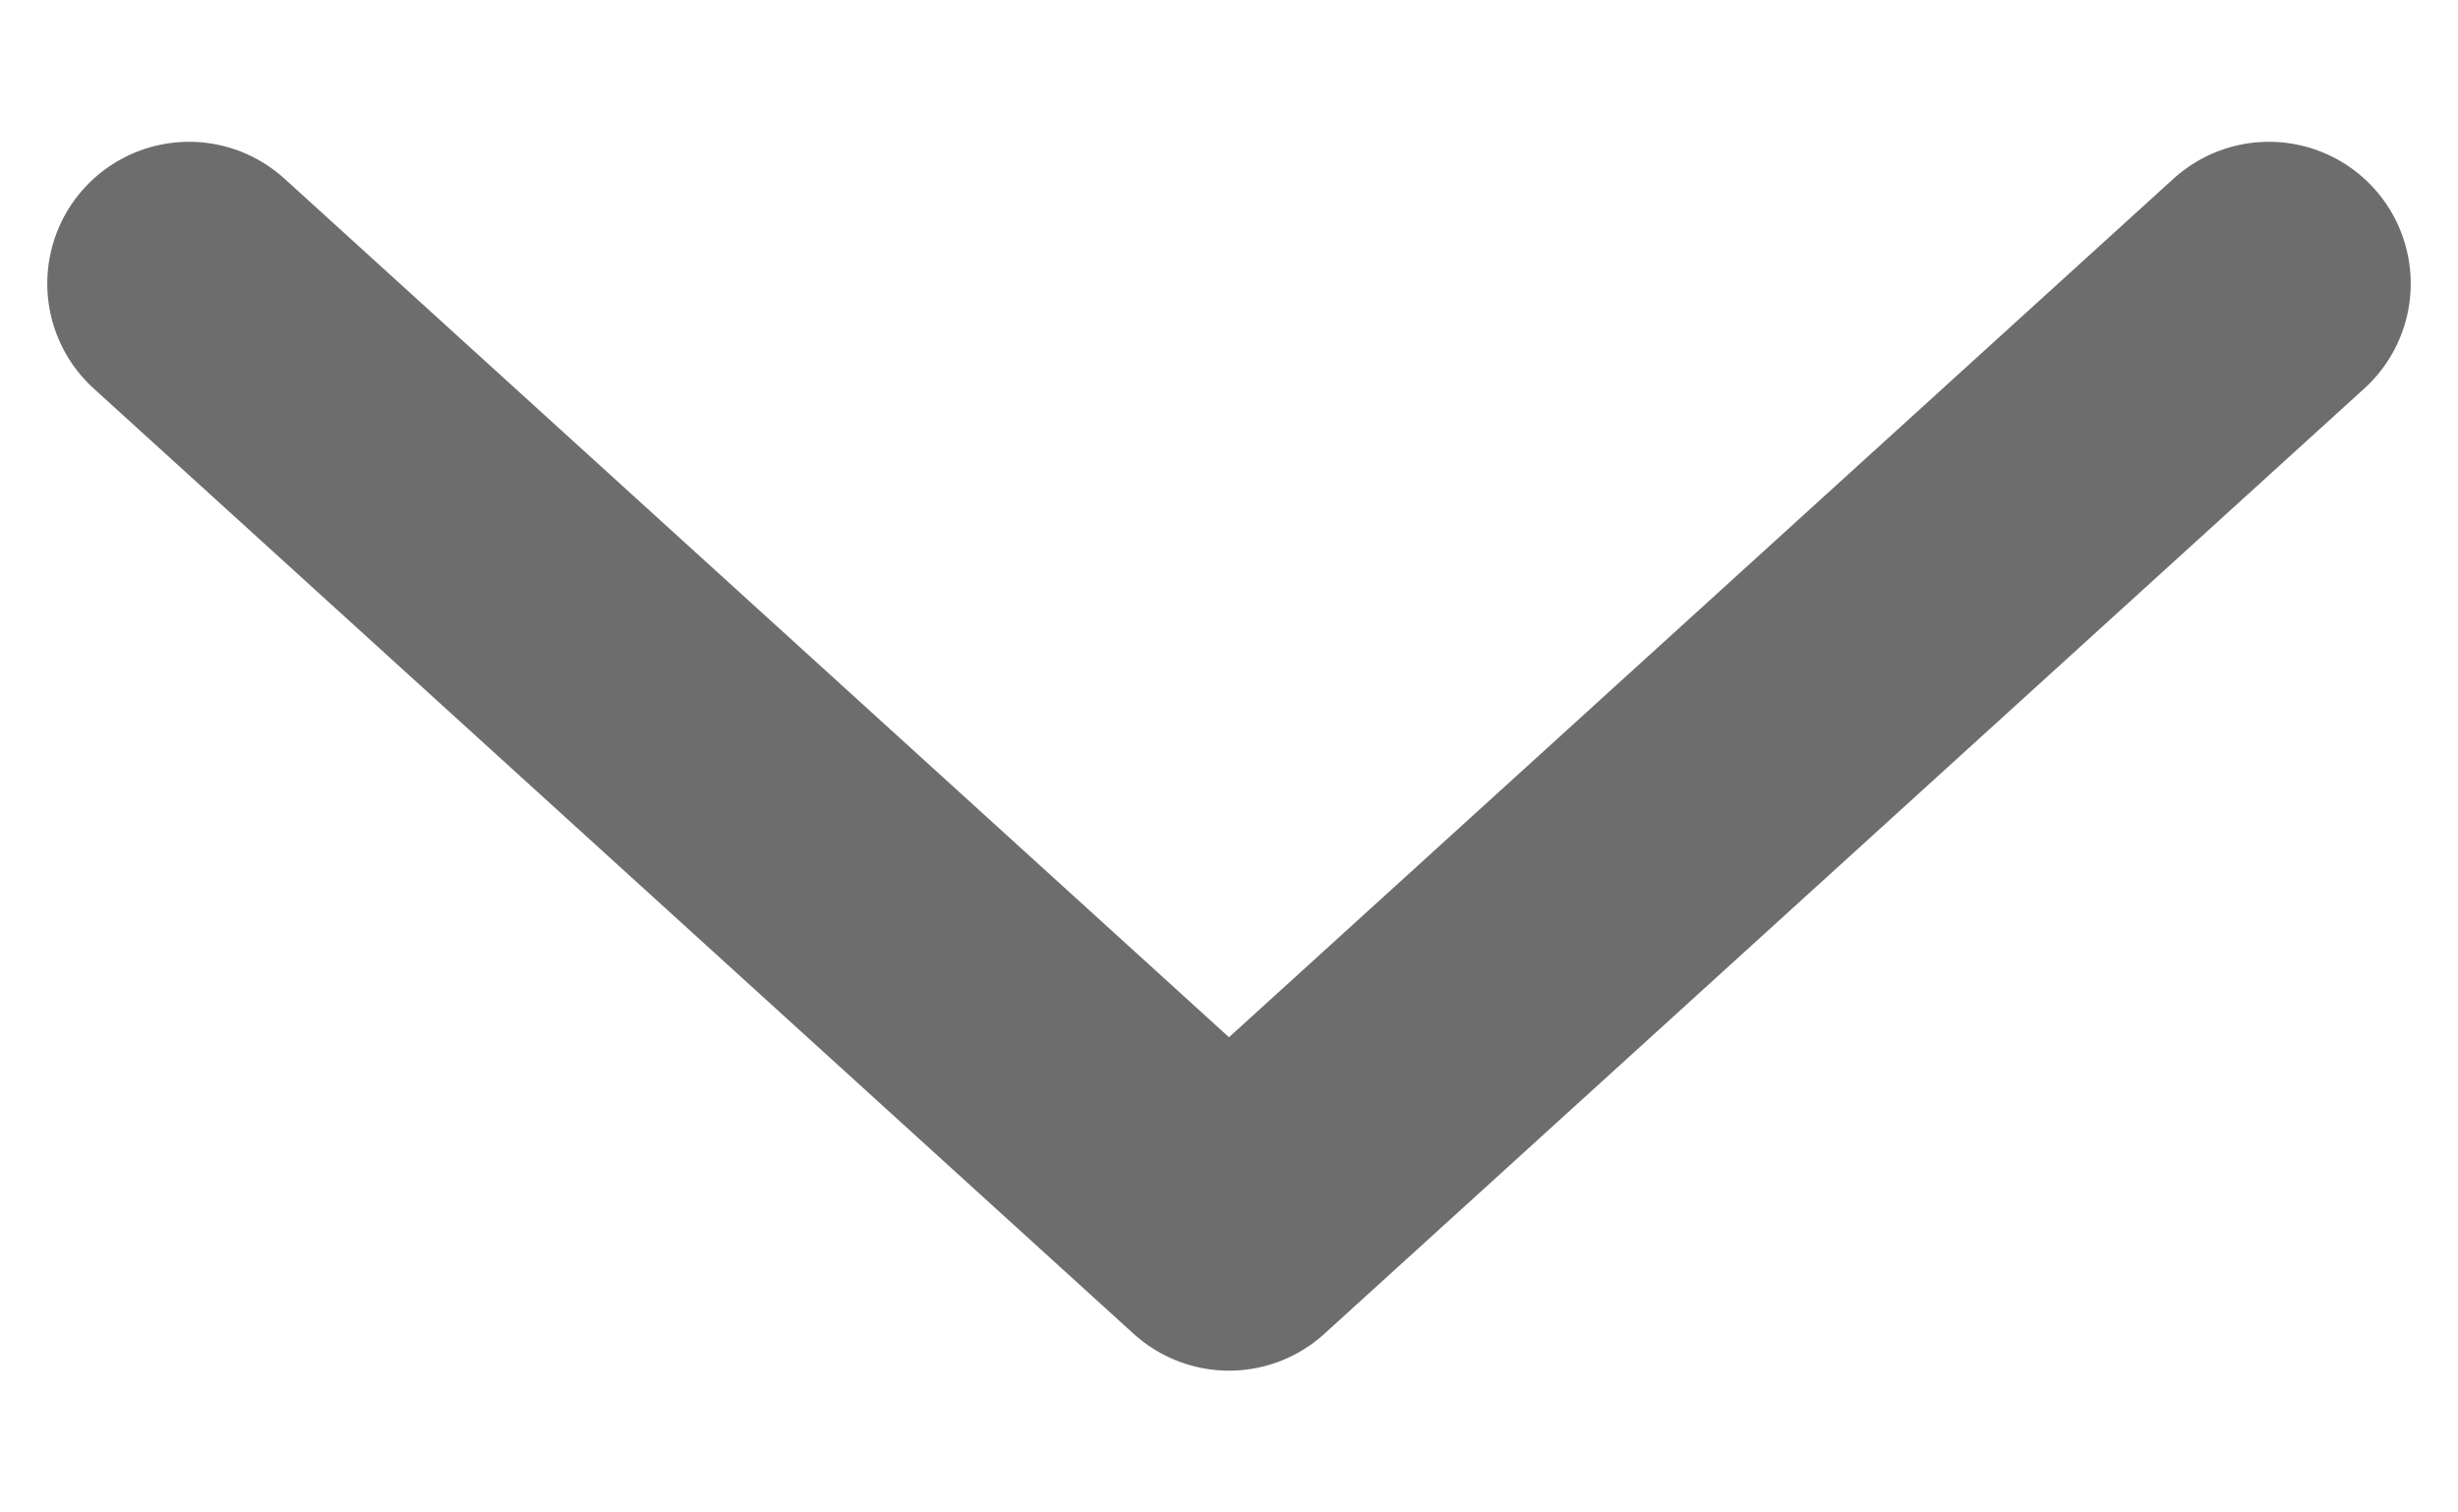 <svg width="13" height="8" viewBox="0 0 13 8" fill="none" xmlns="http://www.w3.org/2000/svg">
<path id="Icon" d="M1 1.5L6.5 6.5L12 1.5" stroke="#6D6D6D" stroke-width="1.5" stroke-linecap="round" stroke-linejoin="round"/>
</svg>
